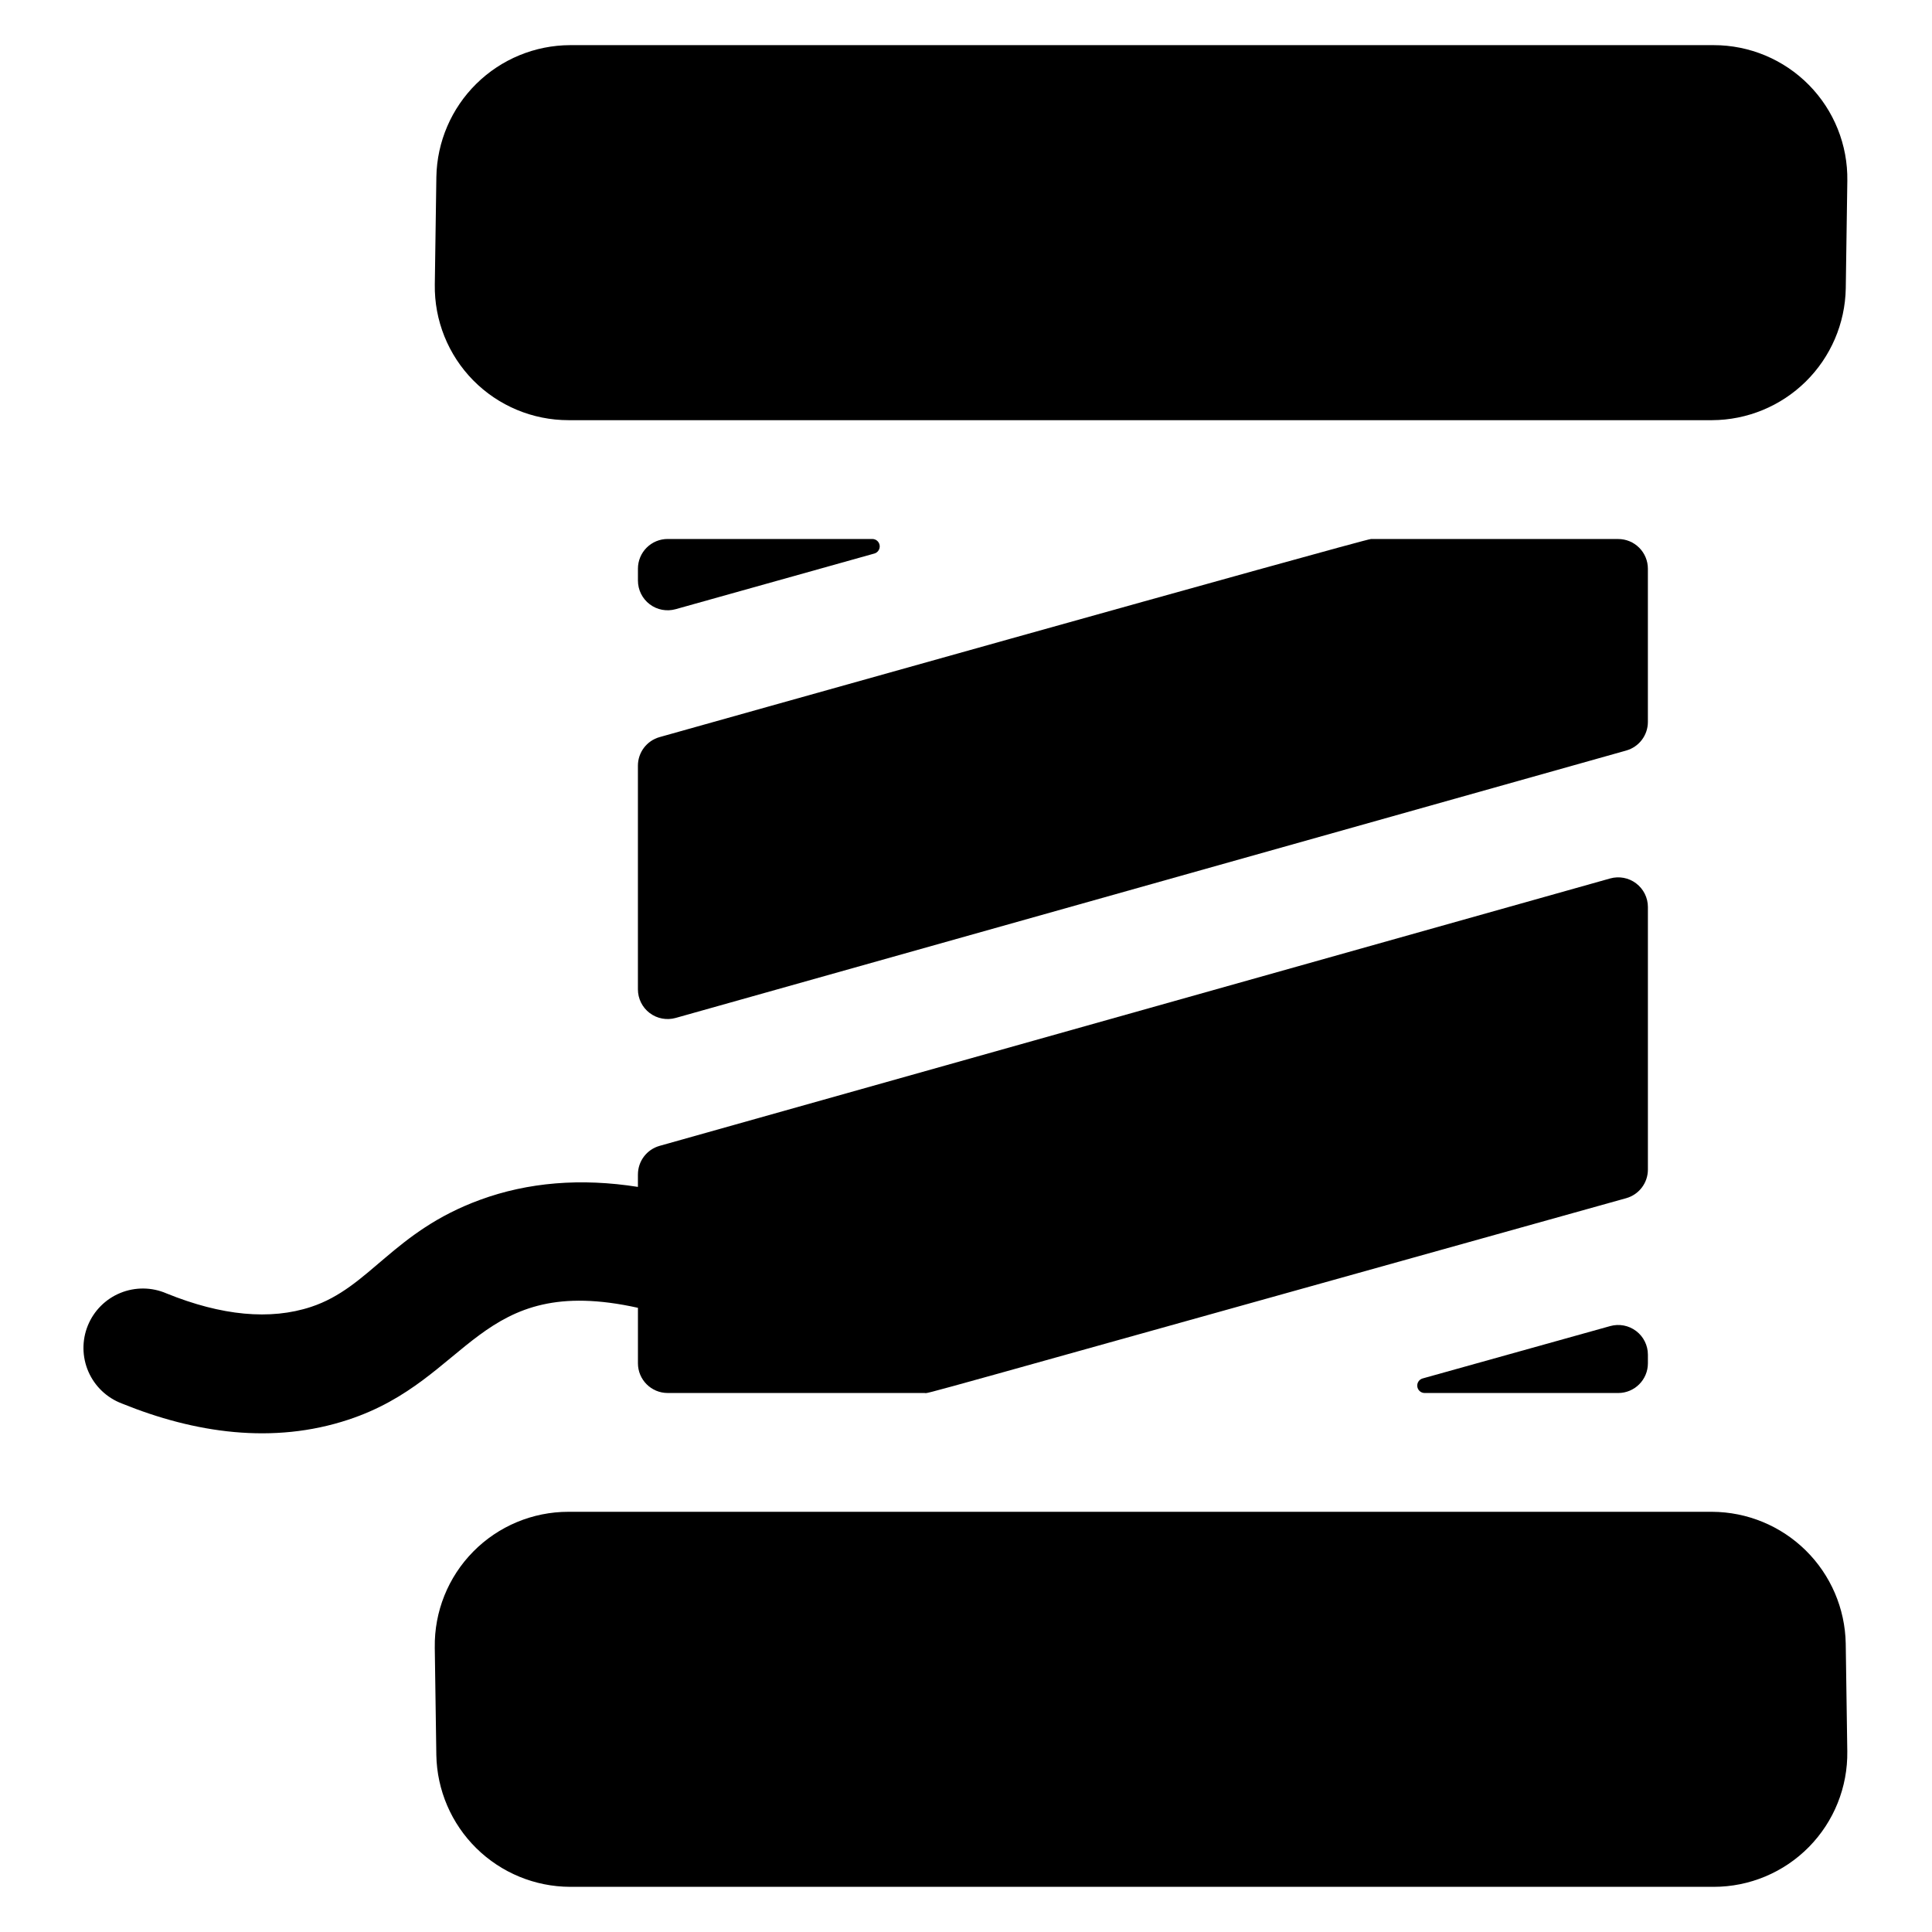 <?xml version="1.0" encoding="UTF-8"?>
<!-- Uploaded to: ICON Repo, www.svgrepo.com, Generator: ICON Repo Mixer Tools -->
<svg fill="#000000" width="800px" height="800px" version="1.1" viewBox="144 144 512 512" xmlns="http://www.w3.org/2000/svg">
 <g>
  <path d="m597.72 255.35h-303.07c-9.484 0.004-18.578-3.797-25.238-10.551-6.66-6.758-10.328-15.902-10.184-25.387l0.414-28.535v-0.004c0.172-9.293 3.977-18.152 10.598-24.676 6.621-6.523 15.531-10.199 24.828-10.234h303.07c9.484-0.008 18.578 3.793 25.238 10.551s10.328 15.902 10.184 25.387l-0.414 28.535v0.004c-0.172 9.293-3.977 18.148-10.598 24.676-6.621 6.523-15.531 10.195-24.828 10.234z"/>
  <path d="m598.13 644.03h-303.07c-9.297-0.035-18.207-3.711-24.828-10.234-6.621-6.527-10.426-15.383-10.598-24.676l-0.414-28.535 0.004-0.004c-0.145-9.484 3.523-18.629 10.184-25.387 6.66-6.758 15.754-10.559 25.238-10.551h303.07c9.293 0.039 18.207 3.711 24.828 10.238 6.617 6.523 10.422 15.379 10.594 24.672l0.414 28.535v0.004c0.145 9.484-3.523 18.633-10.184 25.387-6.66 6.758-15.754 10.559-25.238 10.551z"/>
  <path d="m313.06 294.71v3.156c0 2.461 1.152 4.781 3.117 6.269 1.961 1.488 4.508 1.969 6.879 1.305l52.645-14.746v0.004c0.945-0.266 1.551-1.191 1.418-2.164-0.133-0.977-0.965-1.699-1.949-1.699h-54.238c-2.09 0-4.09 0.828-5.566 2.305-1.477 1.477-2.305 3.481-2.305 5.57z"/>
  <path d="m318.8 339.34c-3.394 0.953-5.746 4.047-5.746 7.578v59.27c0 2.465 1.152 4.785 3.117 6.273 1.965 1.488 4.512 1.969 6.887 1.305l251.91-70.867h-0.004c3.394-0.957 5.742-4.051 5.742-7.578v-40.605c0-2.09-0.828-4.09-2.305-5.566-1.477-1.477-3.481-2.305-5.566-2.305h-65.52c-1.684 0-189.5 52.773-188.51 52.496z"/>
  <path d="m580.71 505.29v-2.285c0-2.461-1.152-4.781-3.113-6.269s-4.504-1.973-6.875-1.312l-49.699 13.875h-0.004c-0.945 0.266-1.551 1.188-1.418 2.164 0.133 0.973 0.965 1.699 1.949 1.699h51.289c4.344 0 7.871-3.523 7.871-7.871z"/>
  <path d="m580.71 384.38v69.578c-0.004 3.527-2.356 6.625-5.754 7.574-196.92 54.984-184.35 51.625-185.96 51.625h-68.066c-4.348 0-7.871-3.527-7.871-7.875v-14.699c-42.422-9.406-44.262 18.934-76.742 29.648-19.938 6.594-40.68 3.57-60.055-4.301-3.961-1.508-7.144-4.543-8.836-8.43-1.691-3.883-1.746-8.285-0.152-12.211s4.703-7.043 8.625-8.645c3.922-1.605 8.324-1.562 12.211 0.121 14.621 5.934 27.523 7.144 38.336 3.57 15.57-5.148 21.672-19.91 44.781-28.367 12.715-4.664 26.727-5.805 41.828-3.426v-3.297h0.004c0-3.527 2.344-6.621 5.738-7.578l251.91-70.867c2.371-0.664 4.922-0.184 6.883 1.305 1.965 1.488 3.121 3.809 3.121 6.273z"/>
 </g>
</svg>
